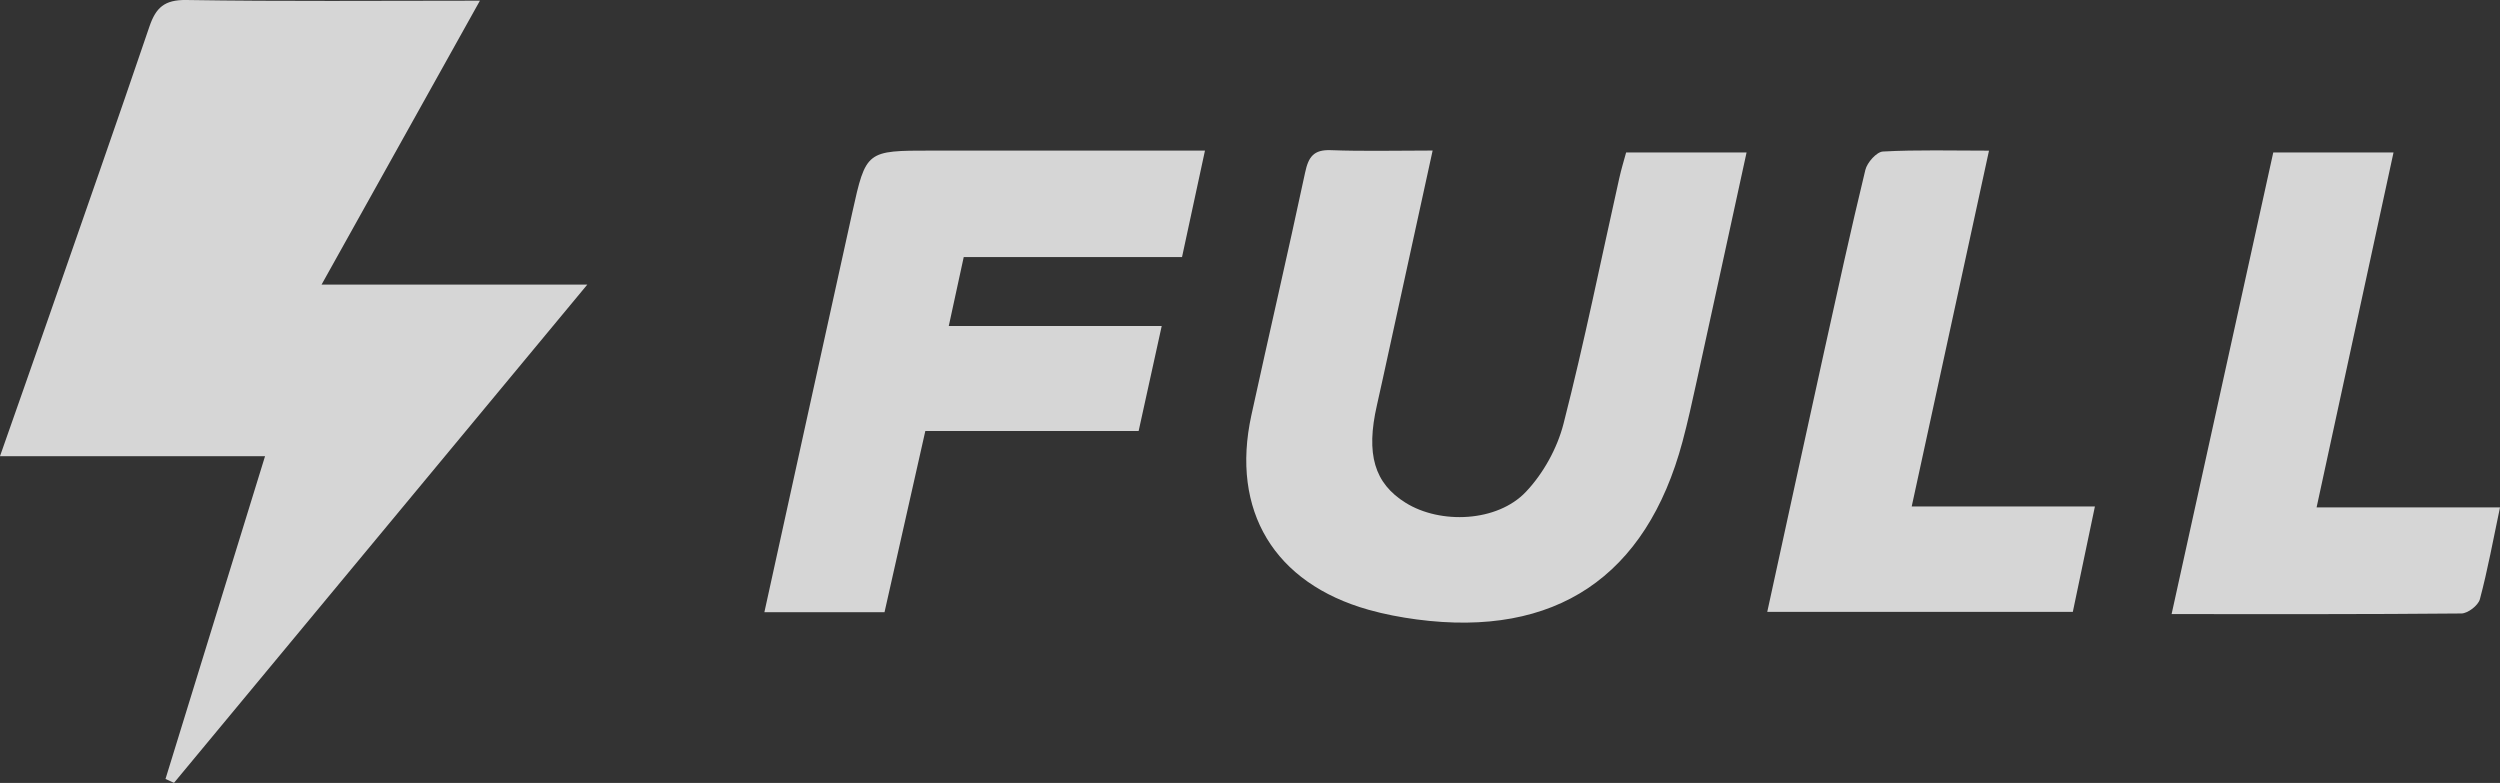 <svg xmlns="http://www.w3.org/2000/svg" id="Layer_2" width="406.21" height="127.21" viewBox="0 0 406.21 127.21"><rect x="0" y="0" width="406.21" height="127.21" fill="#333333" stroke="none"/><g id="Layer_1-2" data-name="Layer_1"><g id="_x33_z9fms" style="opacity: .8;"><g><path d="M43.06,74.12H0c2.78-7.92,5.4-15.35,7.99-22.79,5.45-15.66,10.95-31.32,16.29-47.02C25.33,1.24,26.72-.05,30.27,0c15.59.25,31.18.11,47.71.11-8.69,15.57-16.97,30.42-25.73,46.13h43.18c-23,27.73-45.08,54.35-67.16,80.96-.46-.21-.92-.42-1.38-.63,5.35-17.34,10.7-34.69,16.18-52.46Z" style="fill: #fff;"></path><path d="M232.78,24.46c-2.46,11.27-4.79,21.94-7.12,32.61-.64,2.92-1.27,5.85-1.93,8.76-1.82,7.96-.43,12.7,4.67,15.87,5.64,3.51,14.87,3.14,19.53-1.78,2.83-2.98,5.1-7.09,6.12-11.08,3.38-13.19,6.07-26.56,9.05-39.86.32-1.44.75-2.86,1.12-4.21h19.57c-2.77,12.7-5.43,25-8.13,37.29-.71,3.24-1.42,6.49-2.28,9.7-5.89,21.98-20.66,31.87-43.18,28.89-2.63-.35-5.27-.85-7.82-1.57-15.34-4.32-22.44-16.09-19.05-31.62,2.87-13.15,5.92-26.26,8.73-39.42.54-2.53,1.37-3.75,4.18-3.64,5.28.2,10.58.06,16.54.06Z" style="fill: #fff;"></path><path d="M195.79,24.46c-1.32,6.11-2.5,11.57-3.73,17.31h-35.47c-.81,3.75-1.57,7.25-2.43,11.2h34.6c-1.3,5.93-2.5,11.39-3.75,17.06h-34.66c-2.21,9.82-4.39,19.48-6.63,29.44h-19.52c4.79-21.8,9.51-43.37,14.28-64.93,2.23-10.08,2.28-10.07,12.88-10.07h44.42Z" style="fill: #fff;"></path><path d="M310.62,82.29h29.77c-1.26,5.98-2.39,11.38-3.59,17.13h-49.65c3.08-14.11,6.13-28.16,9.22-42.2,2.18-9.89,4.34-19.78,6.72-29.61.29-1.2,1.82-2.93,2.86-2.99,5.58-.3,11.19-.14,17.23-.14-4.23,19.48-8.33,38.37-12.56,57.82Z" style="fill: #fff;"></path><path d="M376.4,82.44h29.81c-1.12,5.31-2,10.17-3.27,14.93-.27,1-1.95,2.3-3,2.31-15.48.15-30.95.1-47.09.1,5.55-25.23,11.01-49.98,16.52-75.01h19.54c-4.14,19.1-8.23,37.99-12.5,57.67Z" style="fill: #fff;"></path></g></g></g></svg>
